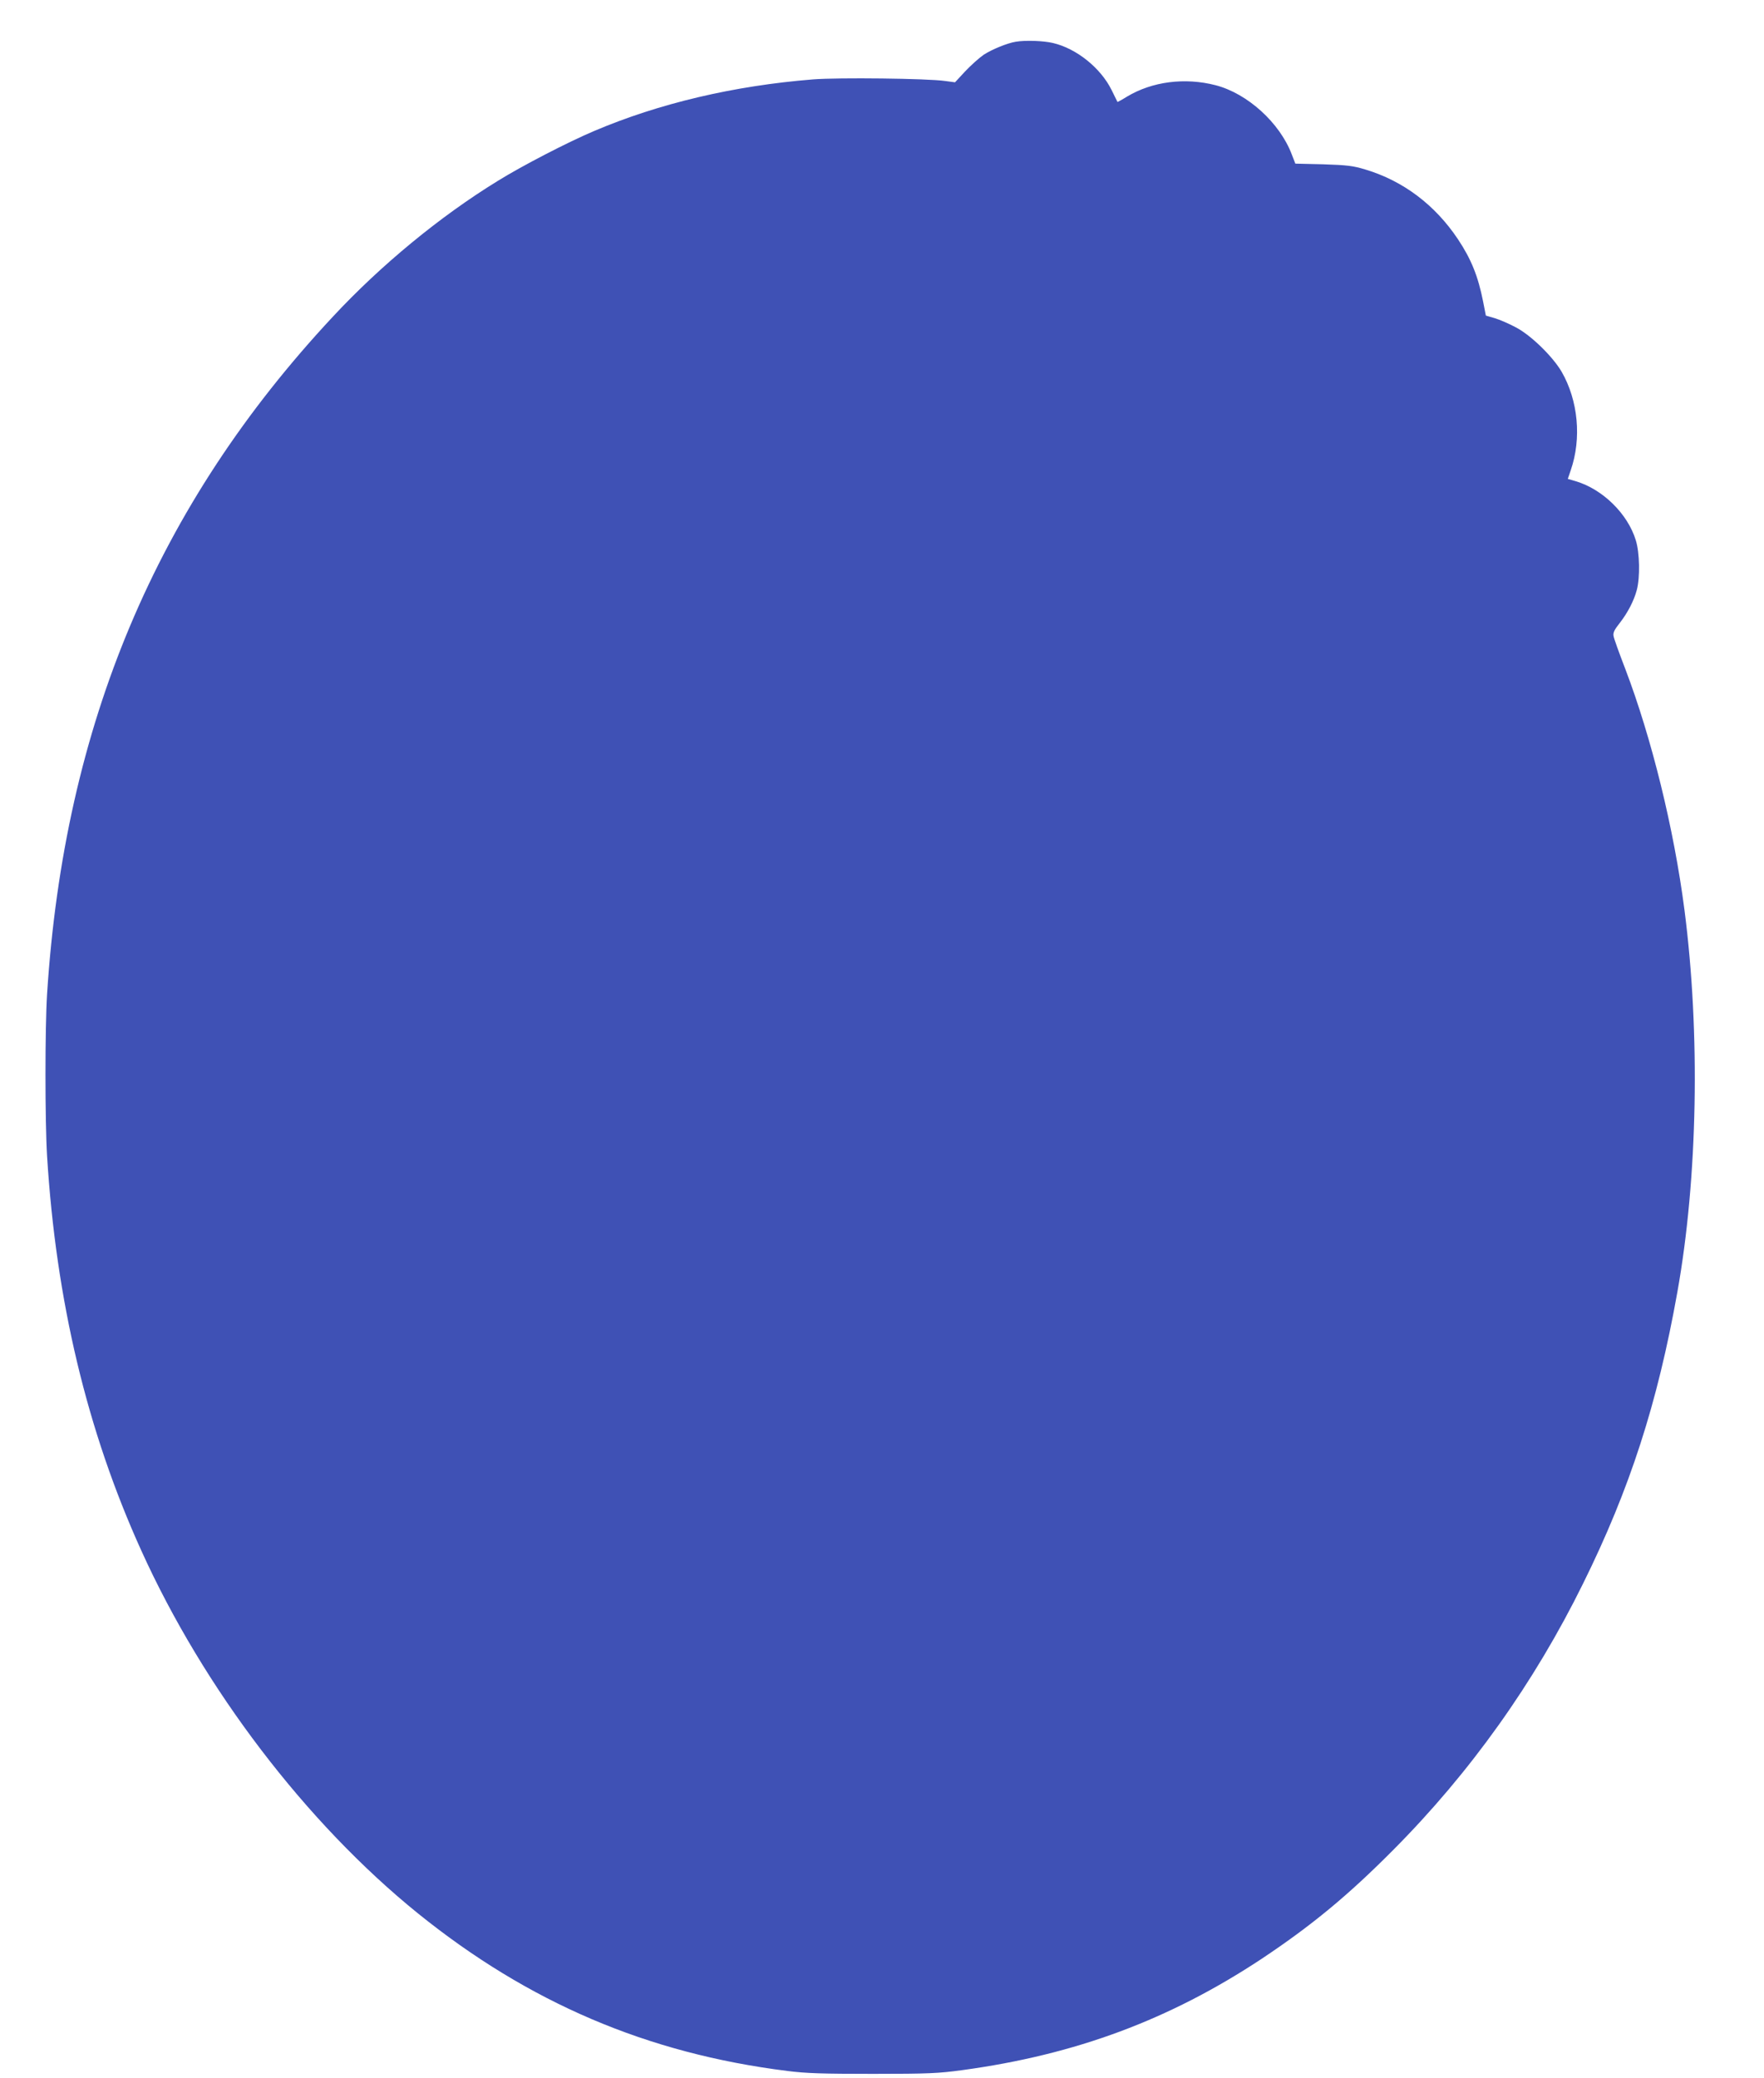 <?xml version="1.0" standalone="no"?>
<!DOCTYPE svg PUBLIC "-//W3C//DTD SVG 20010904//EN"
 "http://www.w3.org/TR/2001/REC-SVG-20010904/DTD/svg10.dtd">
<svg version="1.0" xmlns="http://www.w3.org/2000/svg"
 width="1087pt" height="1280pt" viewBox="0 0 1087 1280"
 preserveAspectRatio="xMidYMid meet">
<g transform="translate(0,1280) scale(0.1,-0.1)"
fill="#3f51b5" stroke="none">
<path d="M6260 12543 c-52 -8 -147 -47 -198 -80 -29 -20 -80 -66 -115 -103
l-62 -67 -60 8 c-108 16 -660 22 -814 10 -489 -39 -950 -148 -1350 -318 -161
-68 -445 -215 -593 -307 -357 -219 -722 -520 -1017 -837 -1085 -1162 -1655
-2514 -1761 -4174 -13 -205 -13 -782 0 -995 55 -891 246 -1693 580 -2430 386
-853 1017 -1680 1706 -2237 682 -550 1413 -862 2274 -970 118 -15 217 -18 530
-18 342 0 403 3 550 23 699 95 1278 311 1845 686 306 204 529 387 810 670 474
476 869 1030 1170 1641 288 582 459 1111 581 1795 126 703 142 1595 44 2354
-65 502 -203 1061 -365 1486 -37 96 -70 187 -72 202 -4 20 5 39 37 79 50 64
88 137 106 204 21 77 18 231 -6 307 -50 164 -205 315 -371 364 l-48 14 18 53
c68 196 46 430 -56 607 -55 94 -190 226 -283 274 -41 22 -99 47 -129 56 l-55
16 -17 87 c-31 156 -73 260 -154 382 -141 212 -338 361 -572 431 -76 23 -111
27 -260 32 l-171 4 -22 57 c-74 195 -273 375 -469 426 -190 49 -391 23 -546
-70 -32 -20 -59 -34 -59 -33 -1 2 -17 35 -36 73 -67 136 -216 256 -361 290
-59 14 -170 18 -229 8z"/>
</g>
</svg>
